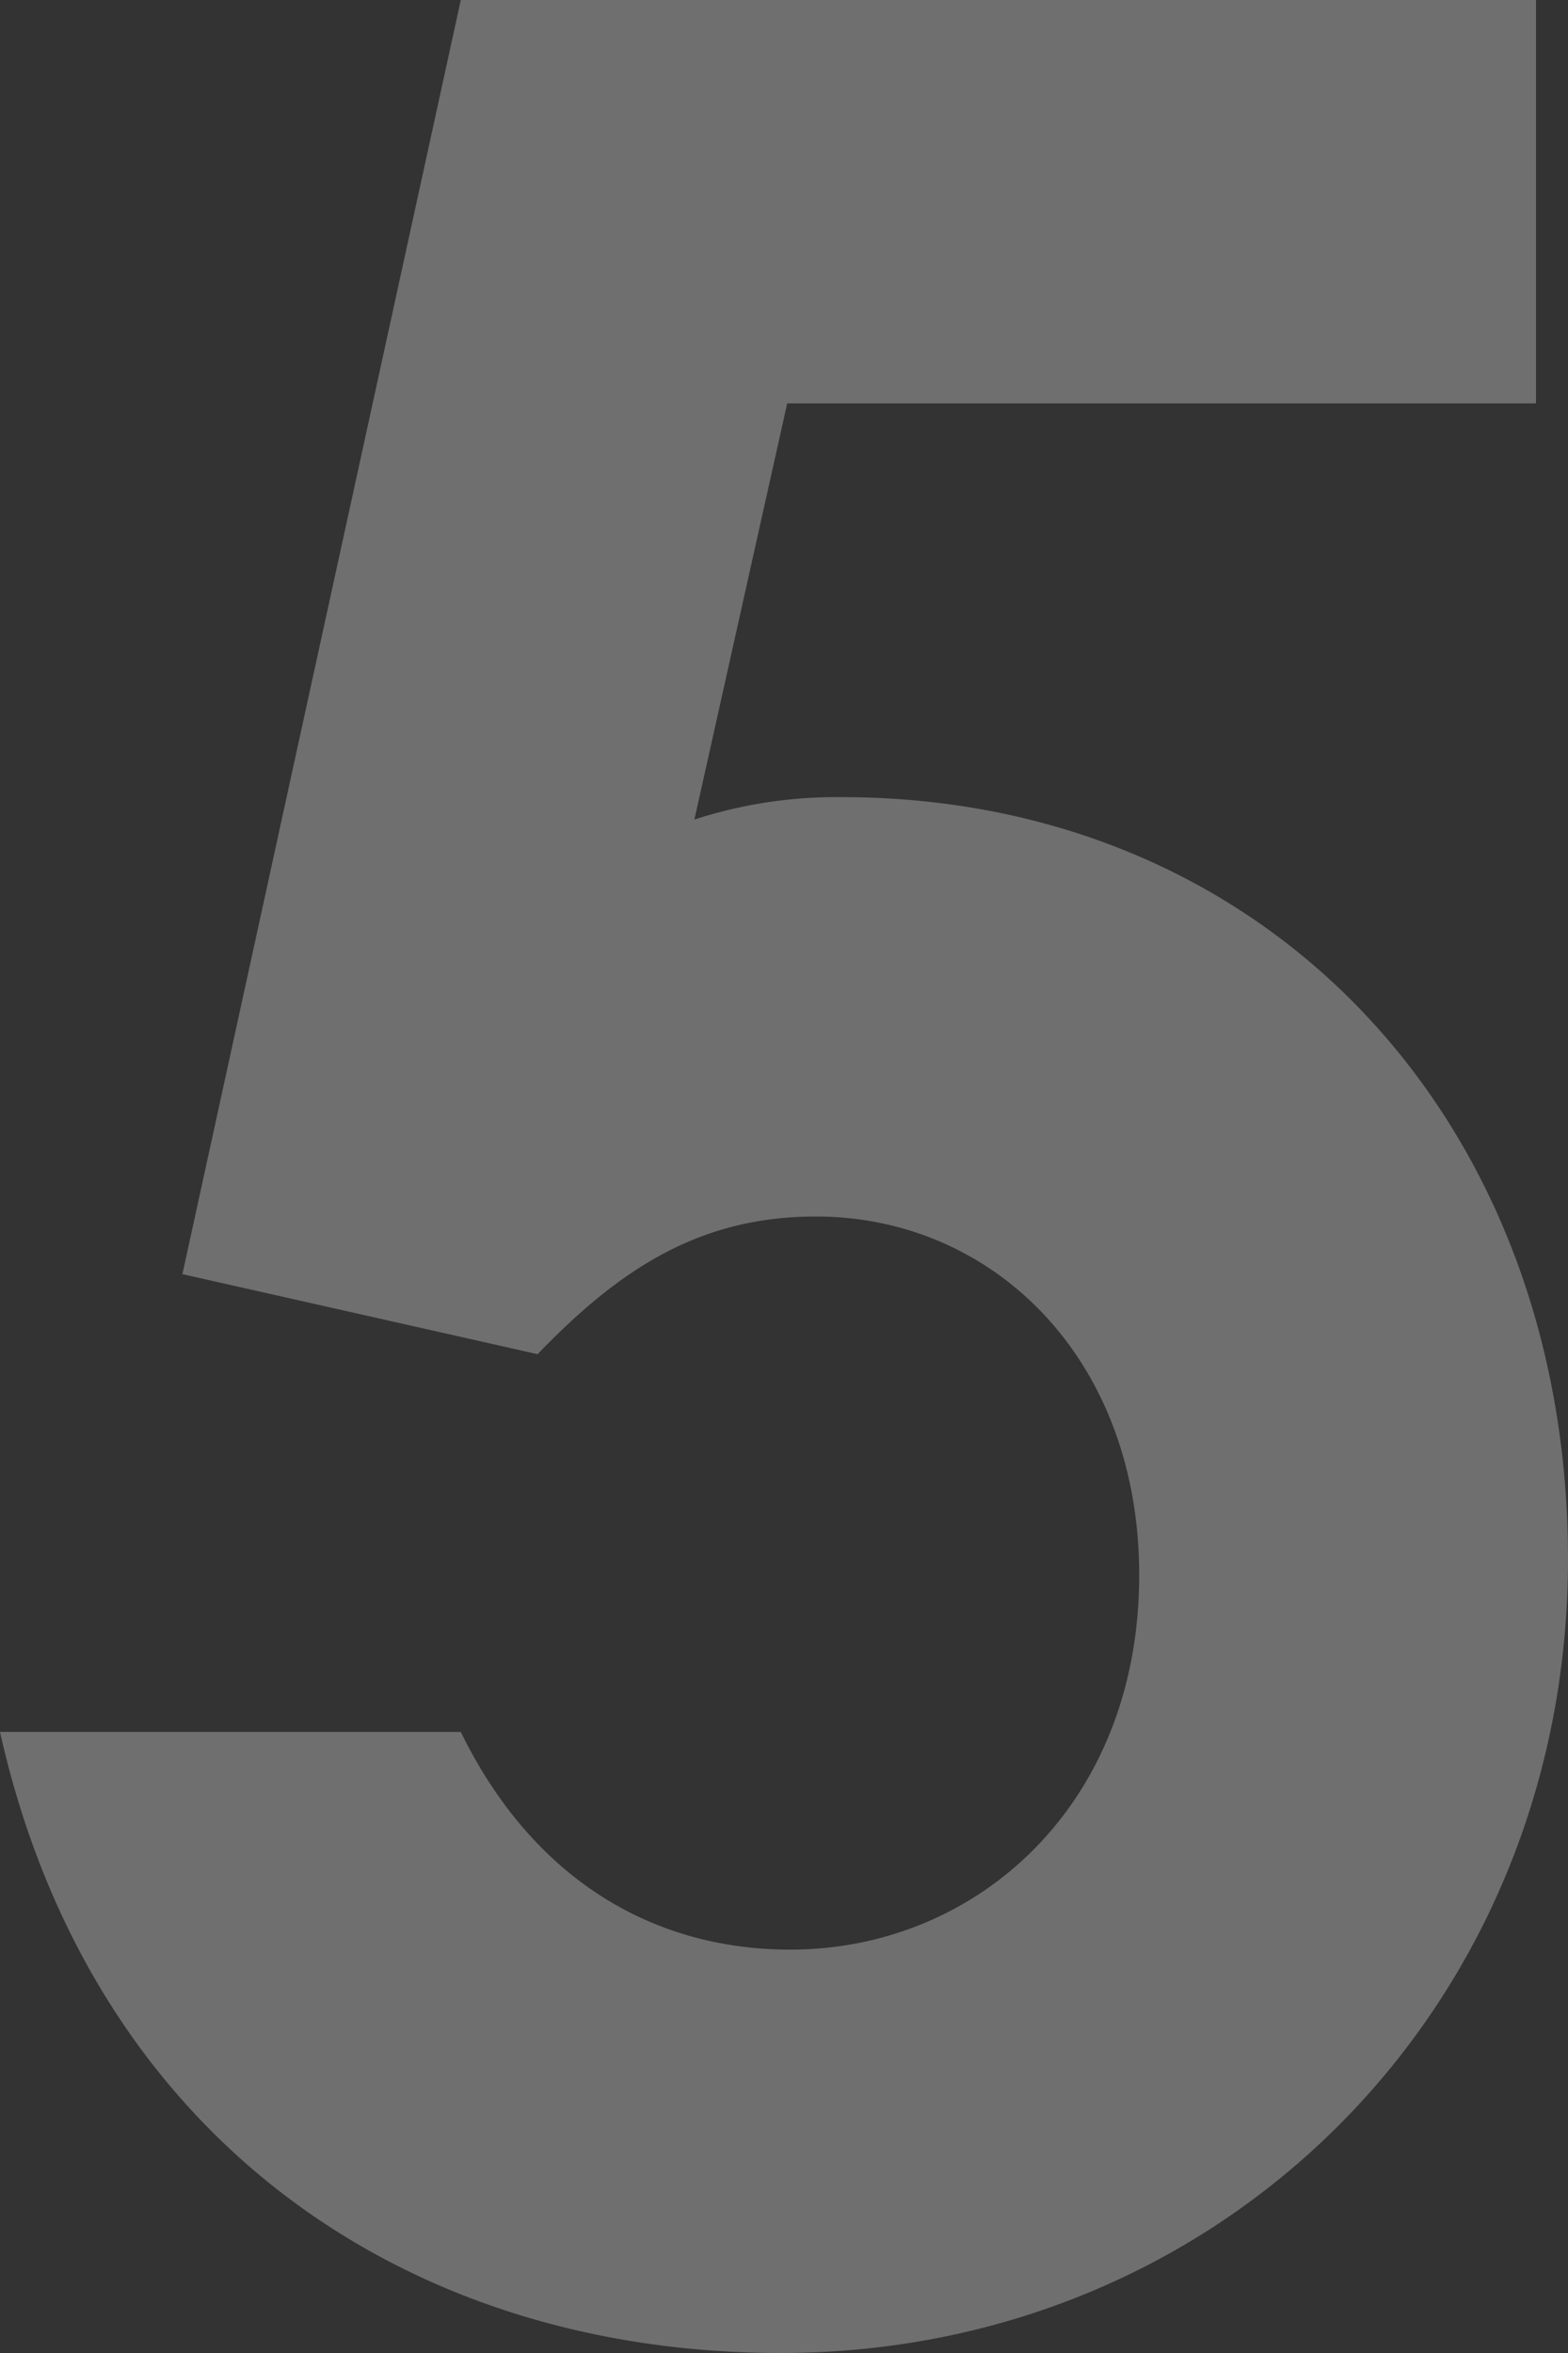 <svg xmlns="http://www.w3.org/2000/svg" width="196" height="294" viewBox="0 0 196 294">
  <rect x="0" y="0" width="196" height="294" fill="#333333" stroke="none"/>
  <path id="パス_952" data-name="パス 952" d="M-80-128l44.4,10c10.4-10.8,20.4-17.2,34.8-17.2,22,0,40.4,17.6,40.4,44.8C39.6-61.6,19.2-43.6-4-43.6c-17.6,0-32.4-9.2-41.2-27.2h-57.6c11.2,50,50,77.6,97.6,77.6C50,6.8,93.2-36.4,93.2-92.4c0-54.8-37.6-95.2-90.8-95.2A57.432,57.432,0,0,0-16-184.8l11.6-52H89.2v-50.4H-45.2Z" transform="translate(102.8 287.2)" fill="#fff" opacity="0.296"/>
</svg>
